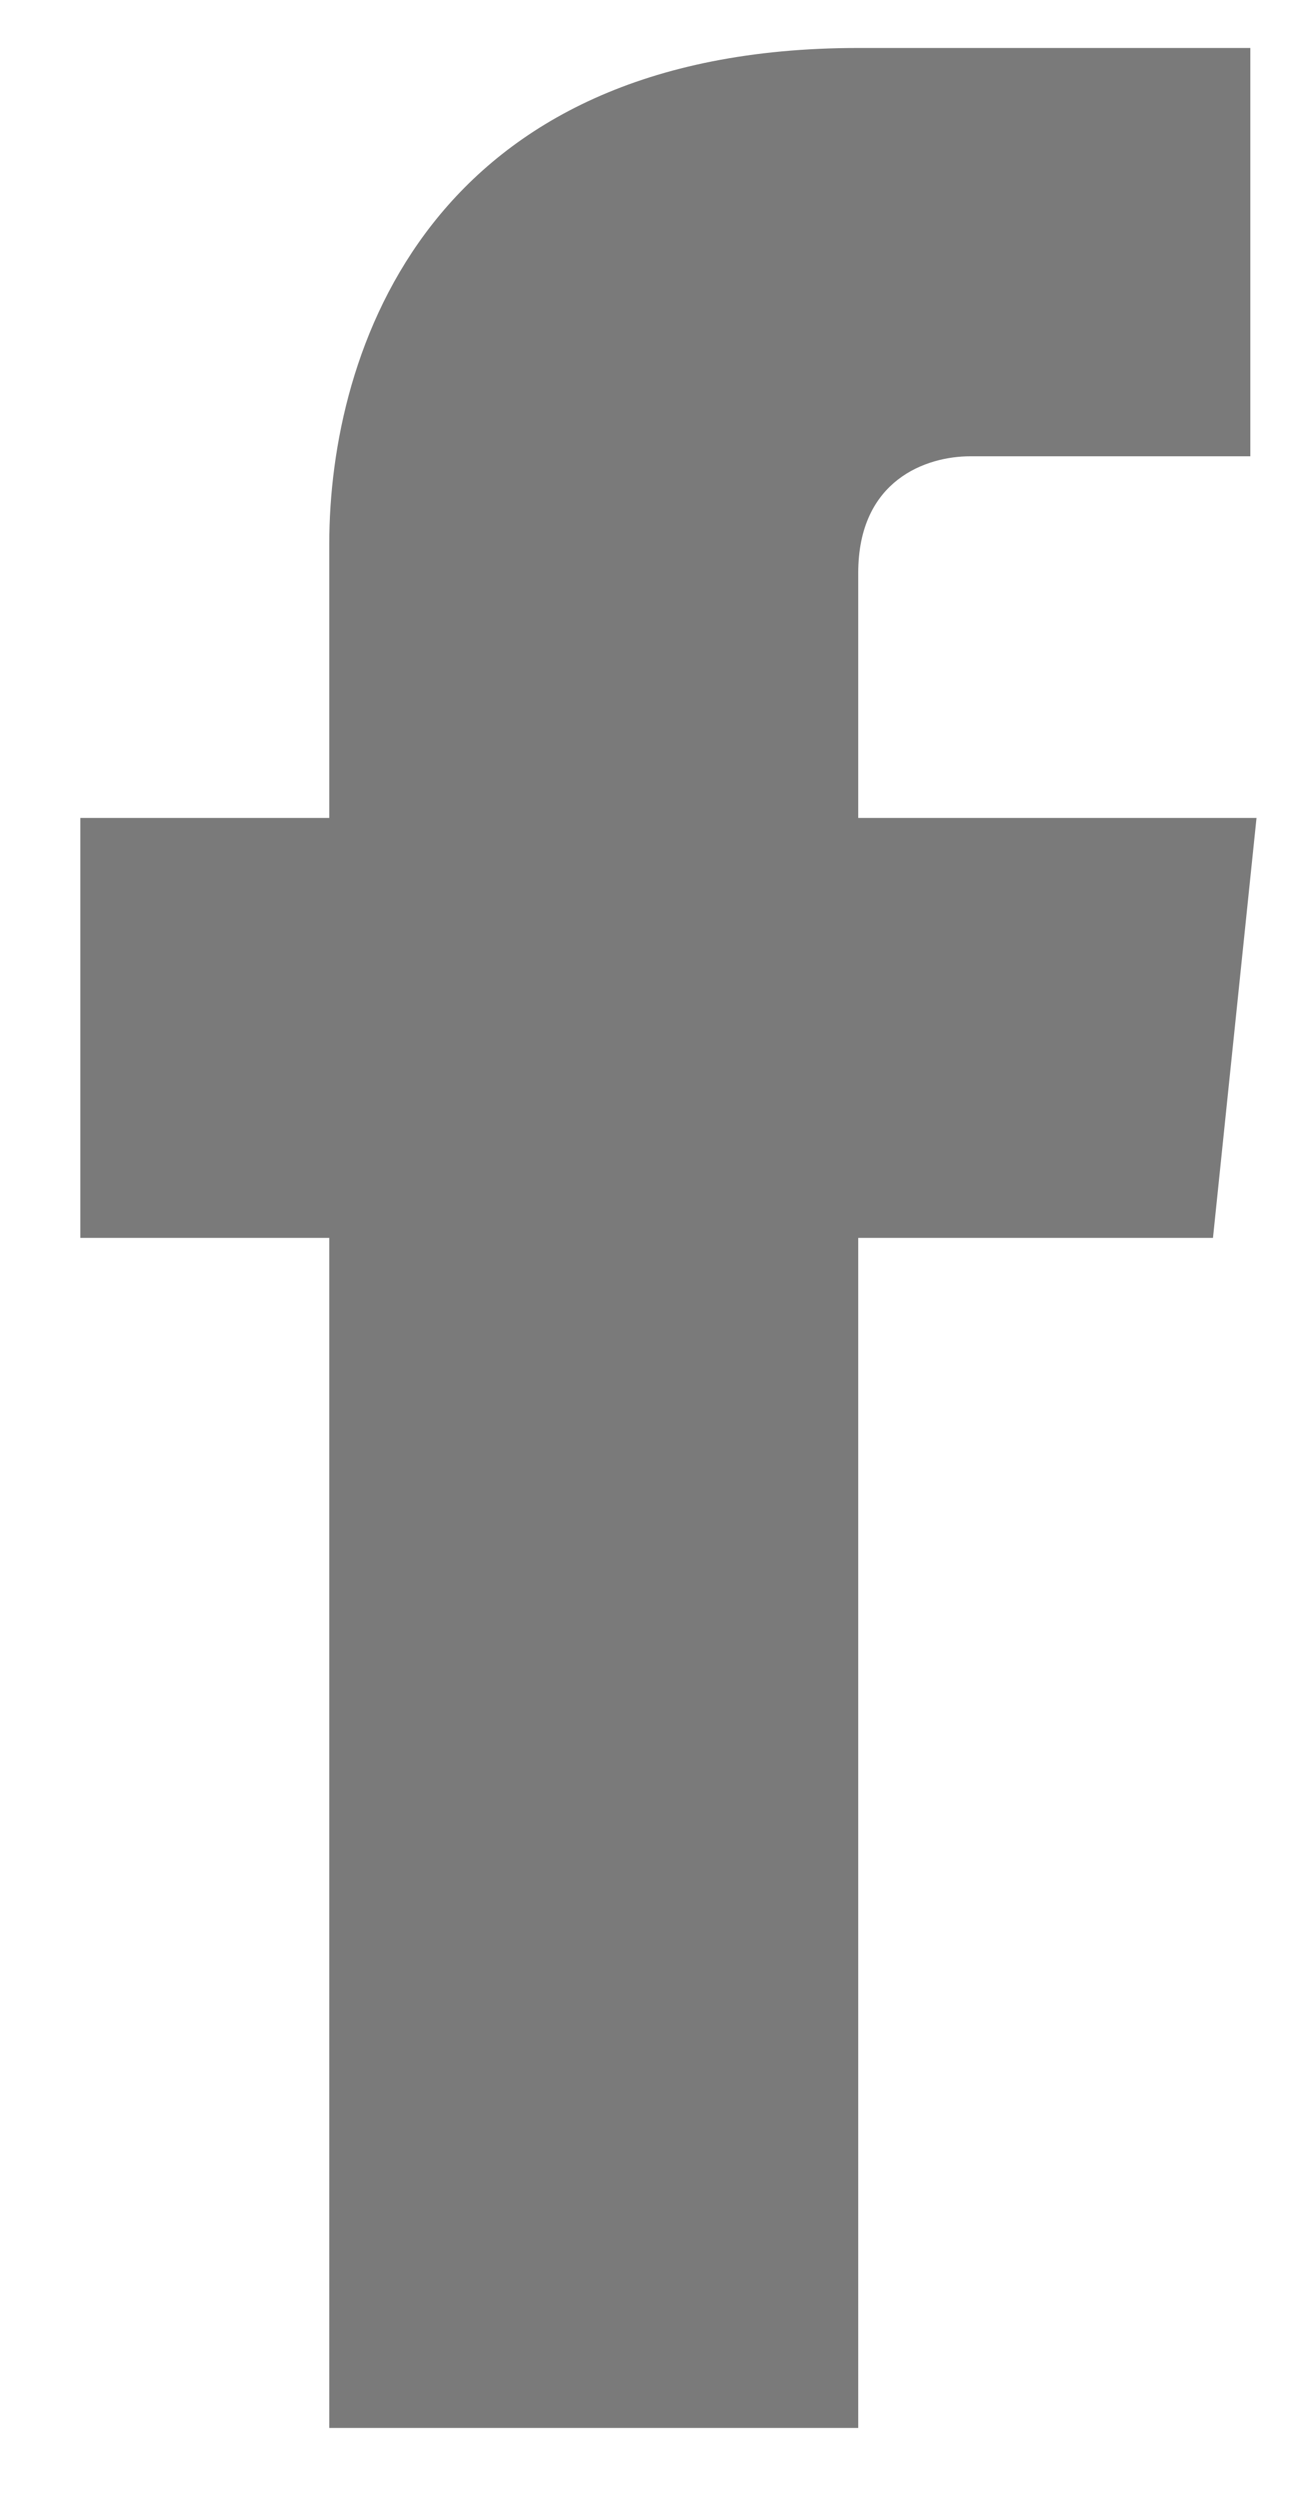 <svg xmlns="http://www.w3.org/2000/svg" width="11" height="21" viewBox="0 0 11 21" fill="none"><path fill-rule="evenodd" clip-rule="evenodd" d="M10.193 10.399H7.212V20.396H2.767V12.035V10.399H0.675V6.871H2.767V4.568C2.767 2.951 3.603 0.403 7.212 0.403H10.507V3.833H8.153C7.787 3.833 7.212 4.029 7.212 4.813V6.871H10.559L10.193 10.399Z" fill="#7A7A7A"></path></svg>